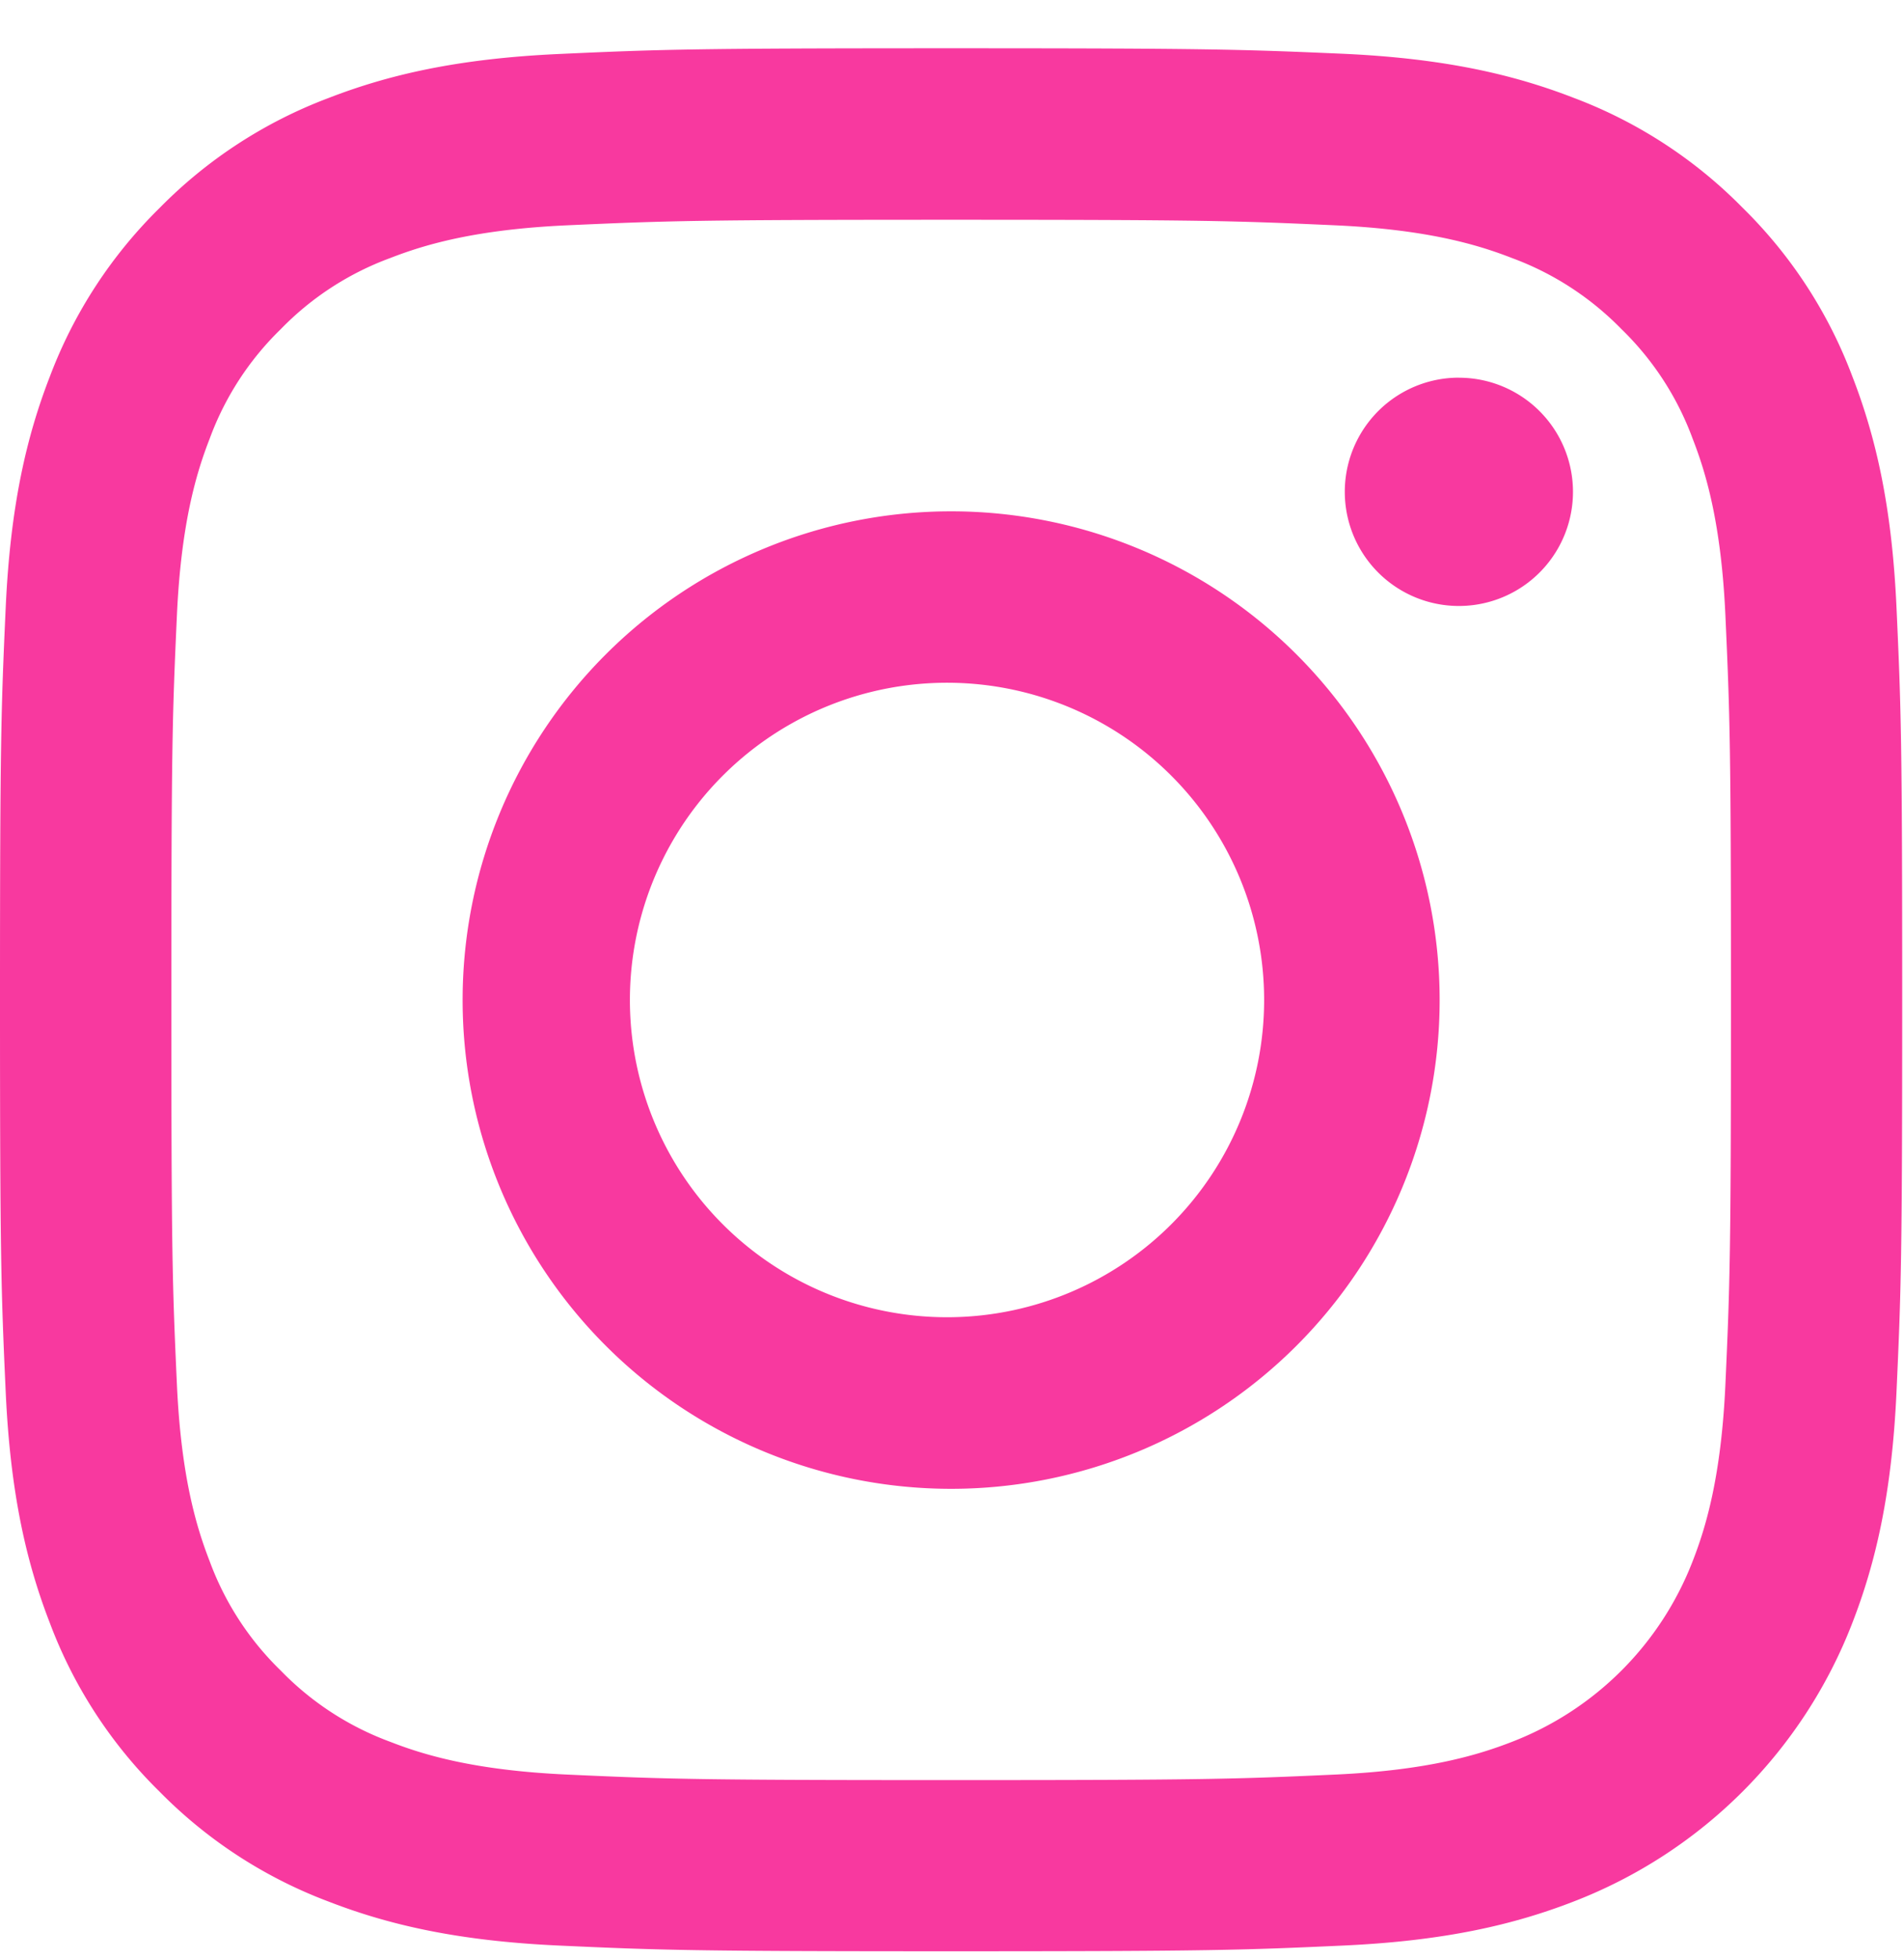 <svg xmlns="http://www.w3.org/2000/svg" width="35" height="36" fill="none"><path fill="#F8399F" d="M17.484 4.038c4.67 0 5.223.019 7.066.102 1.704.078 2.631.362 3.246.602.76.28 1.446.727 2.012 1.307a5.4 5.4 0 0 1 1.307 2.012c.24.615.524 1.542.602 3.246.083 1.845.102 2.396.102 7.066 0 4.669-.019 5.222-.102 7.065-.078 1.704-.362 2.632-.602 3.247a5.8 5.8 0 0 1-3.319 3.318c-.617.24-1.542.524-3.246.602-1.845.084-2.397.102-7.066.102s-5.223-.018-7.065-.102c-1.704-.078-2.632-.362-3.247-.602a5.4 5.4 0 0 1-2.01-1.307 5.4 5.4 0 0 1-1.308-2.011c-.24-.617-.524-1.543-.602-3.247-.084-1.844-.102-2.396-.102-7.065s.018-5.223.102-7.066c.078-1.704.362-2.631.602-3.246A5.4 5.4 0 0 1 5.16 6.049a5.4 5.4 0 0 1 2.011-1.307c.617-.24 1.543-.524 3.247-.602 1.844-.083 2.396-.102 7.065-.102m0-3.151c-4.749 0-5.344.02-7.209.105-1.86.085-3.131.38-4.243.812A8.6 8.6 0 0 0 2.935 3.82 8.6 8.6 0 0 0 .917 6.917C.485 8.029.19 9.3.105 11.16.02 13.025 0 13.62 0 18.369s.02 5.345.105 7.21c.085 1.86.38 3.13.812 4.243a8.55 8.55 0 0 0 2.016 3.097 8.6 8.6 0 0 0 3.097 2.016c1.112.432 2.383.727 4.244.812 1.864.085 2.461.105 7.209.105s5.344-.02 7.208-.105c1.861-.085 3.132-.38 4.244-.812a8.94 8.94 0 0 0 5.115-5.115c.432-1.112.727-2.383.812-4.244.085-1.864.105-2.46.105-7.208s-.02-5.345-.105-7.21c-.085-1.86-.38-3.13-.812-4.243a8.55 8.55 0 0 0-2.016-3.097 8.6 8.6 0 0 0-3.097-2.017c-1.112-.432-2.383-.728-4.244-.813-1.864-.081-2.46-.101-7.209-.101"/><path fill="#F8399F" d="M17.484 9.395a8.98 8.98 0 1 0 0 17.96 8.98 8.98 0 0 0 0-17.96m0 14.807a5.829 5.829 0 1 1 .001-11.657 5.829 5.829 0 0 1 0 11.657M26.818 6.94a2.097 2.097 0 1 1 0 4.194 2.097 2.097 0 0 1 0-4.195"/></svg>